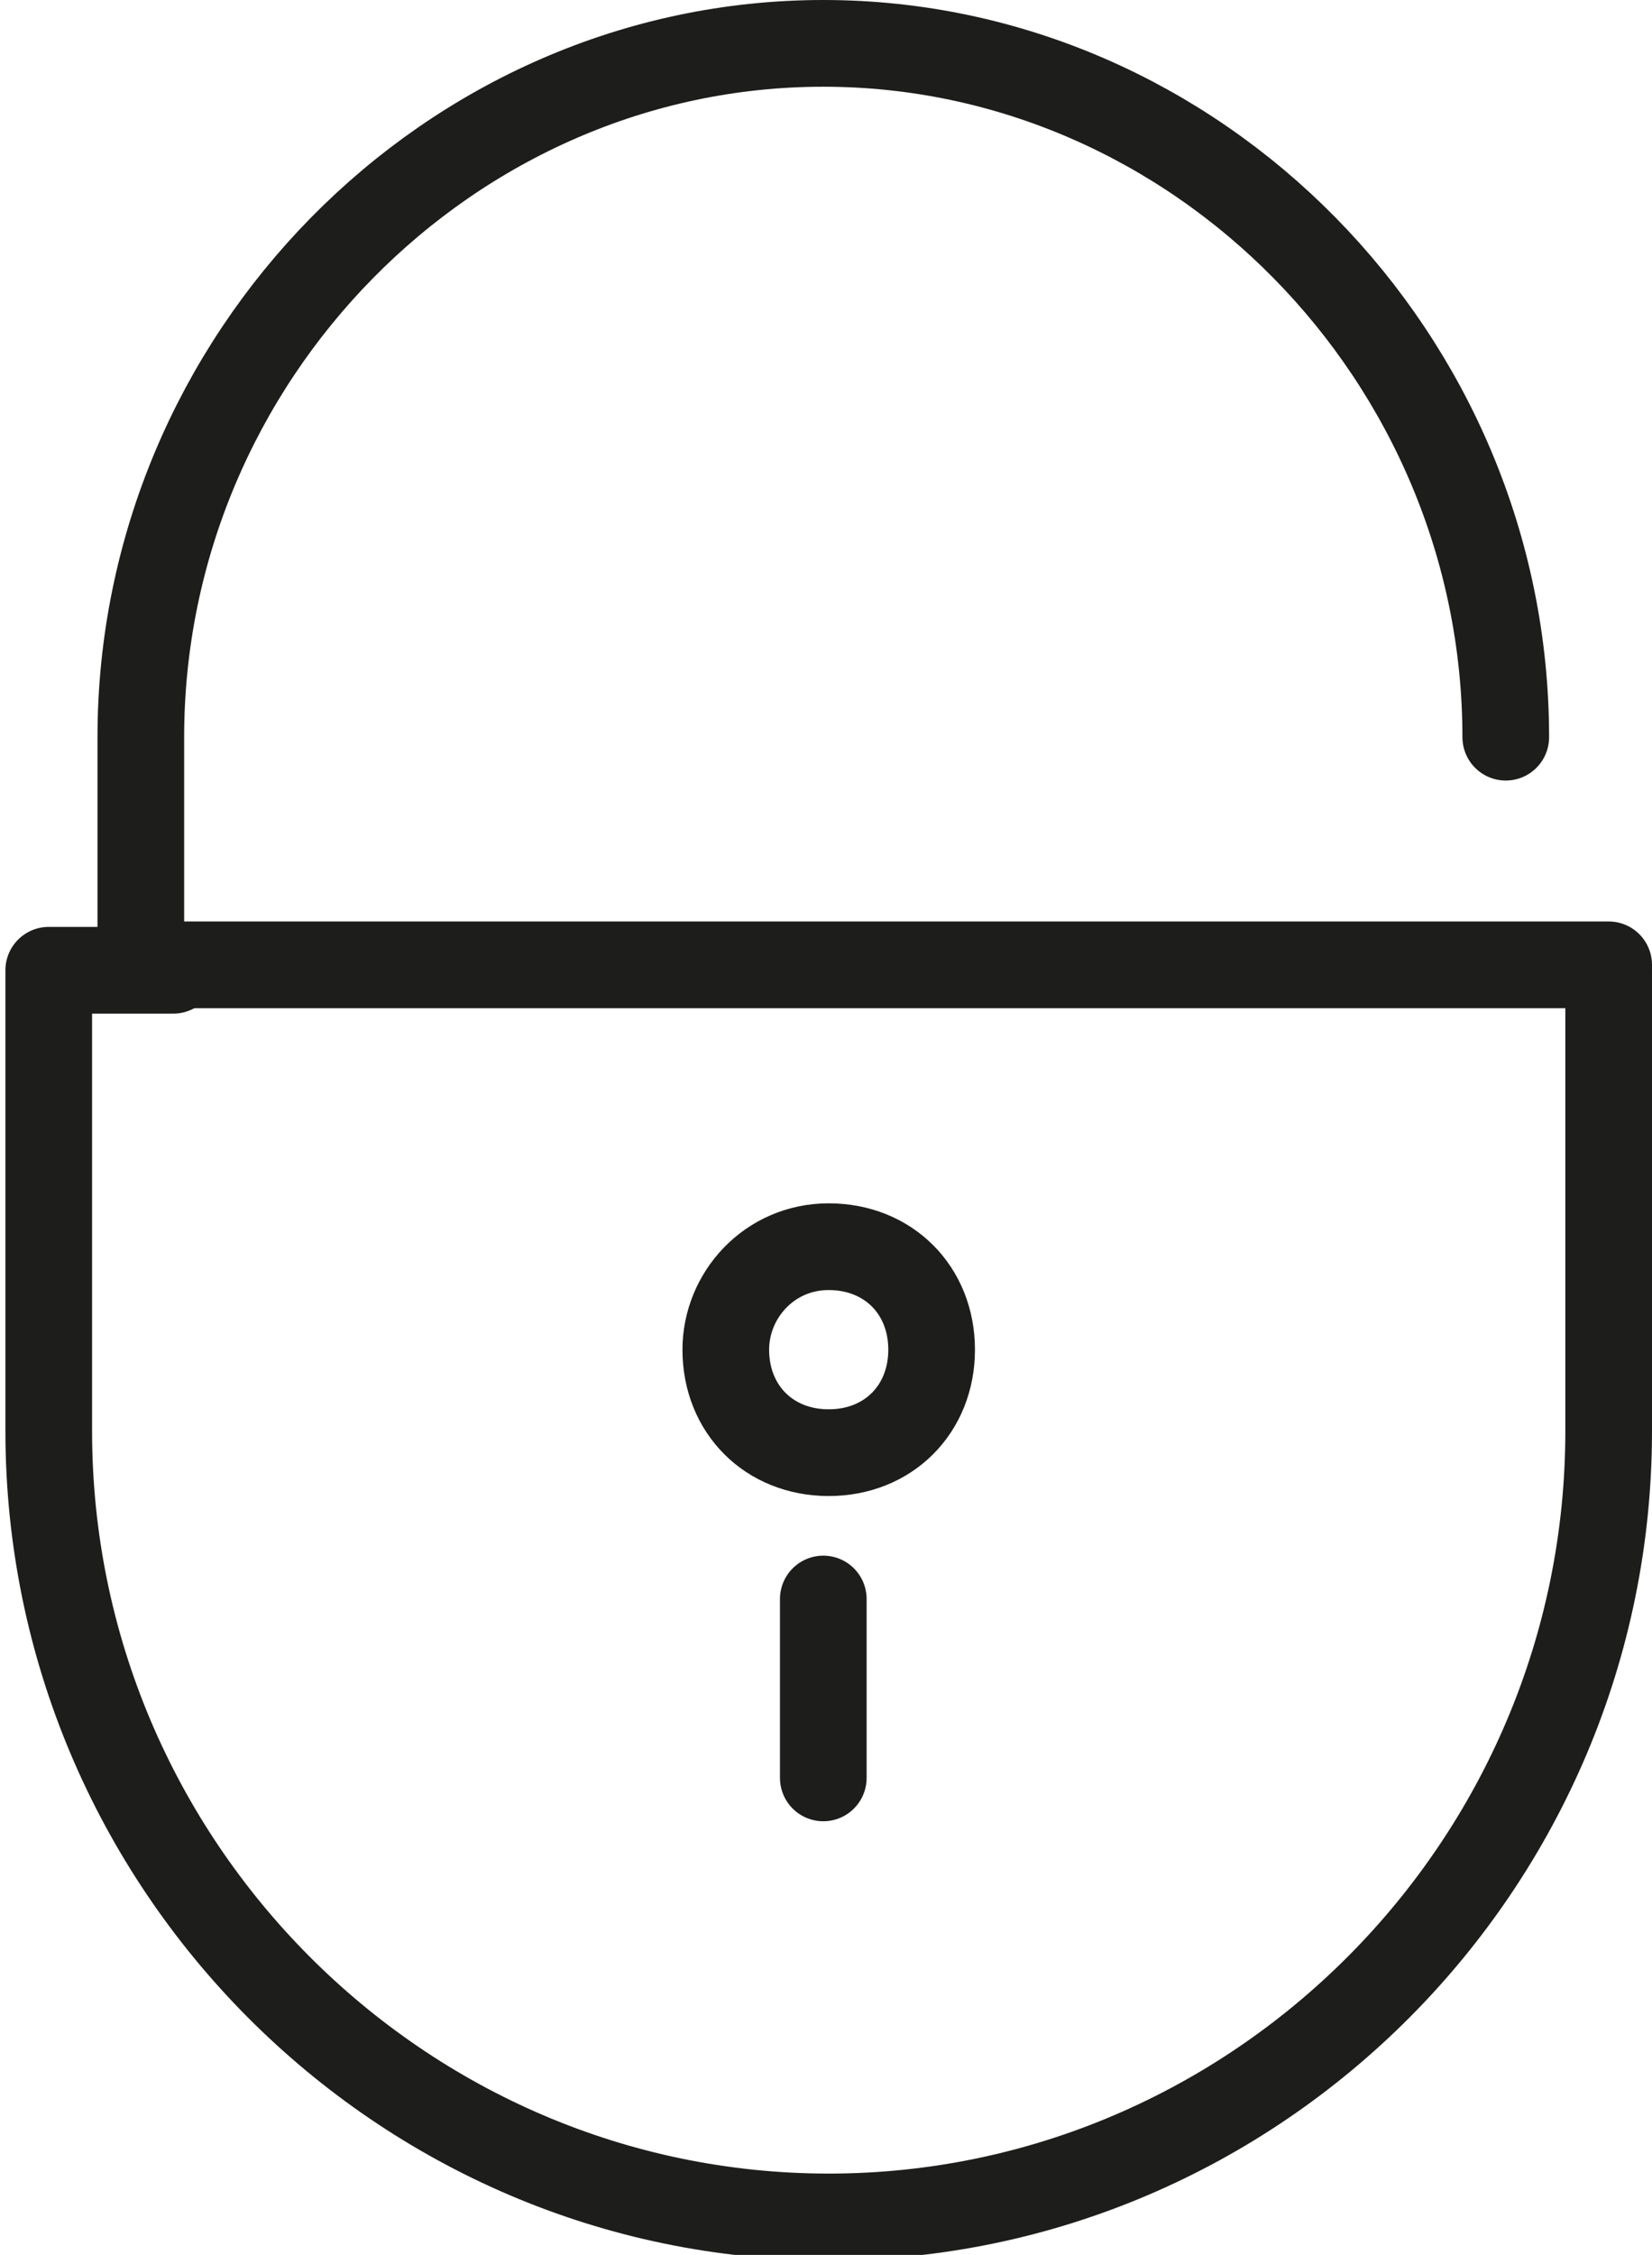 <?xml version="1.0" encoding="UTF-8"?>
<svg id="Ebene_1" xmlns="http://www.w3.org/2000/svg" version="1.1" viewBox="0 0 30.5 41.6">
  <!-- Generator: Adobe Illustrator 29.0.1, SVG Export Plug-In . SVG Version: 2.1.0 Build 192)  -->
  <defs>
    <style>
      .st0 {
        stroke-linecap: round;
        stroke-linejoin: round;
      }

      .st0, .st1 {
        fill: none;
        stroke: #1d1d1b;
        stroke-width: 1.6px;
      }

      .st1 {
        stroke-miterlimit: 10;
      }
    </style>
  </defs>
  <path class="st0" d="M29.7,17.9v8.5c0,8-6.5,14.5-14.4,14.5h0c-7.9,0-14.4-6.5-14.4-14.5v-8.5h2.3"/>
  <path class="st0" d="M27.8,13.6C27.8,6.6,22.1.8,15.2.8h0C8.3.8,2.6,6.6,2.6,13.6v4.2h27.1"/>
  <line class="st0" x1="15.2" y1="32.8" x2="15.2" y2="29.5"/>
  <path class="st1" d="M13.4,24.9c0-1,.8-1.9,1.9-1.9s1.9.8,1.9,1.9-.8,1.9-1.9,1.9-1.9-.8-1.9-1.9Z"/>
</svg>